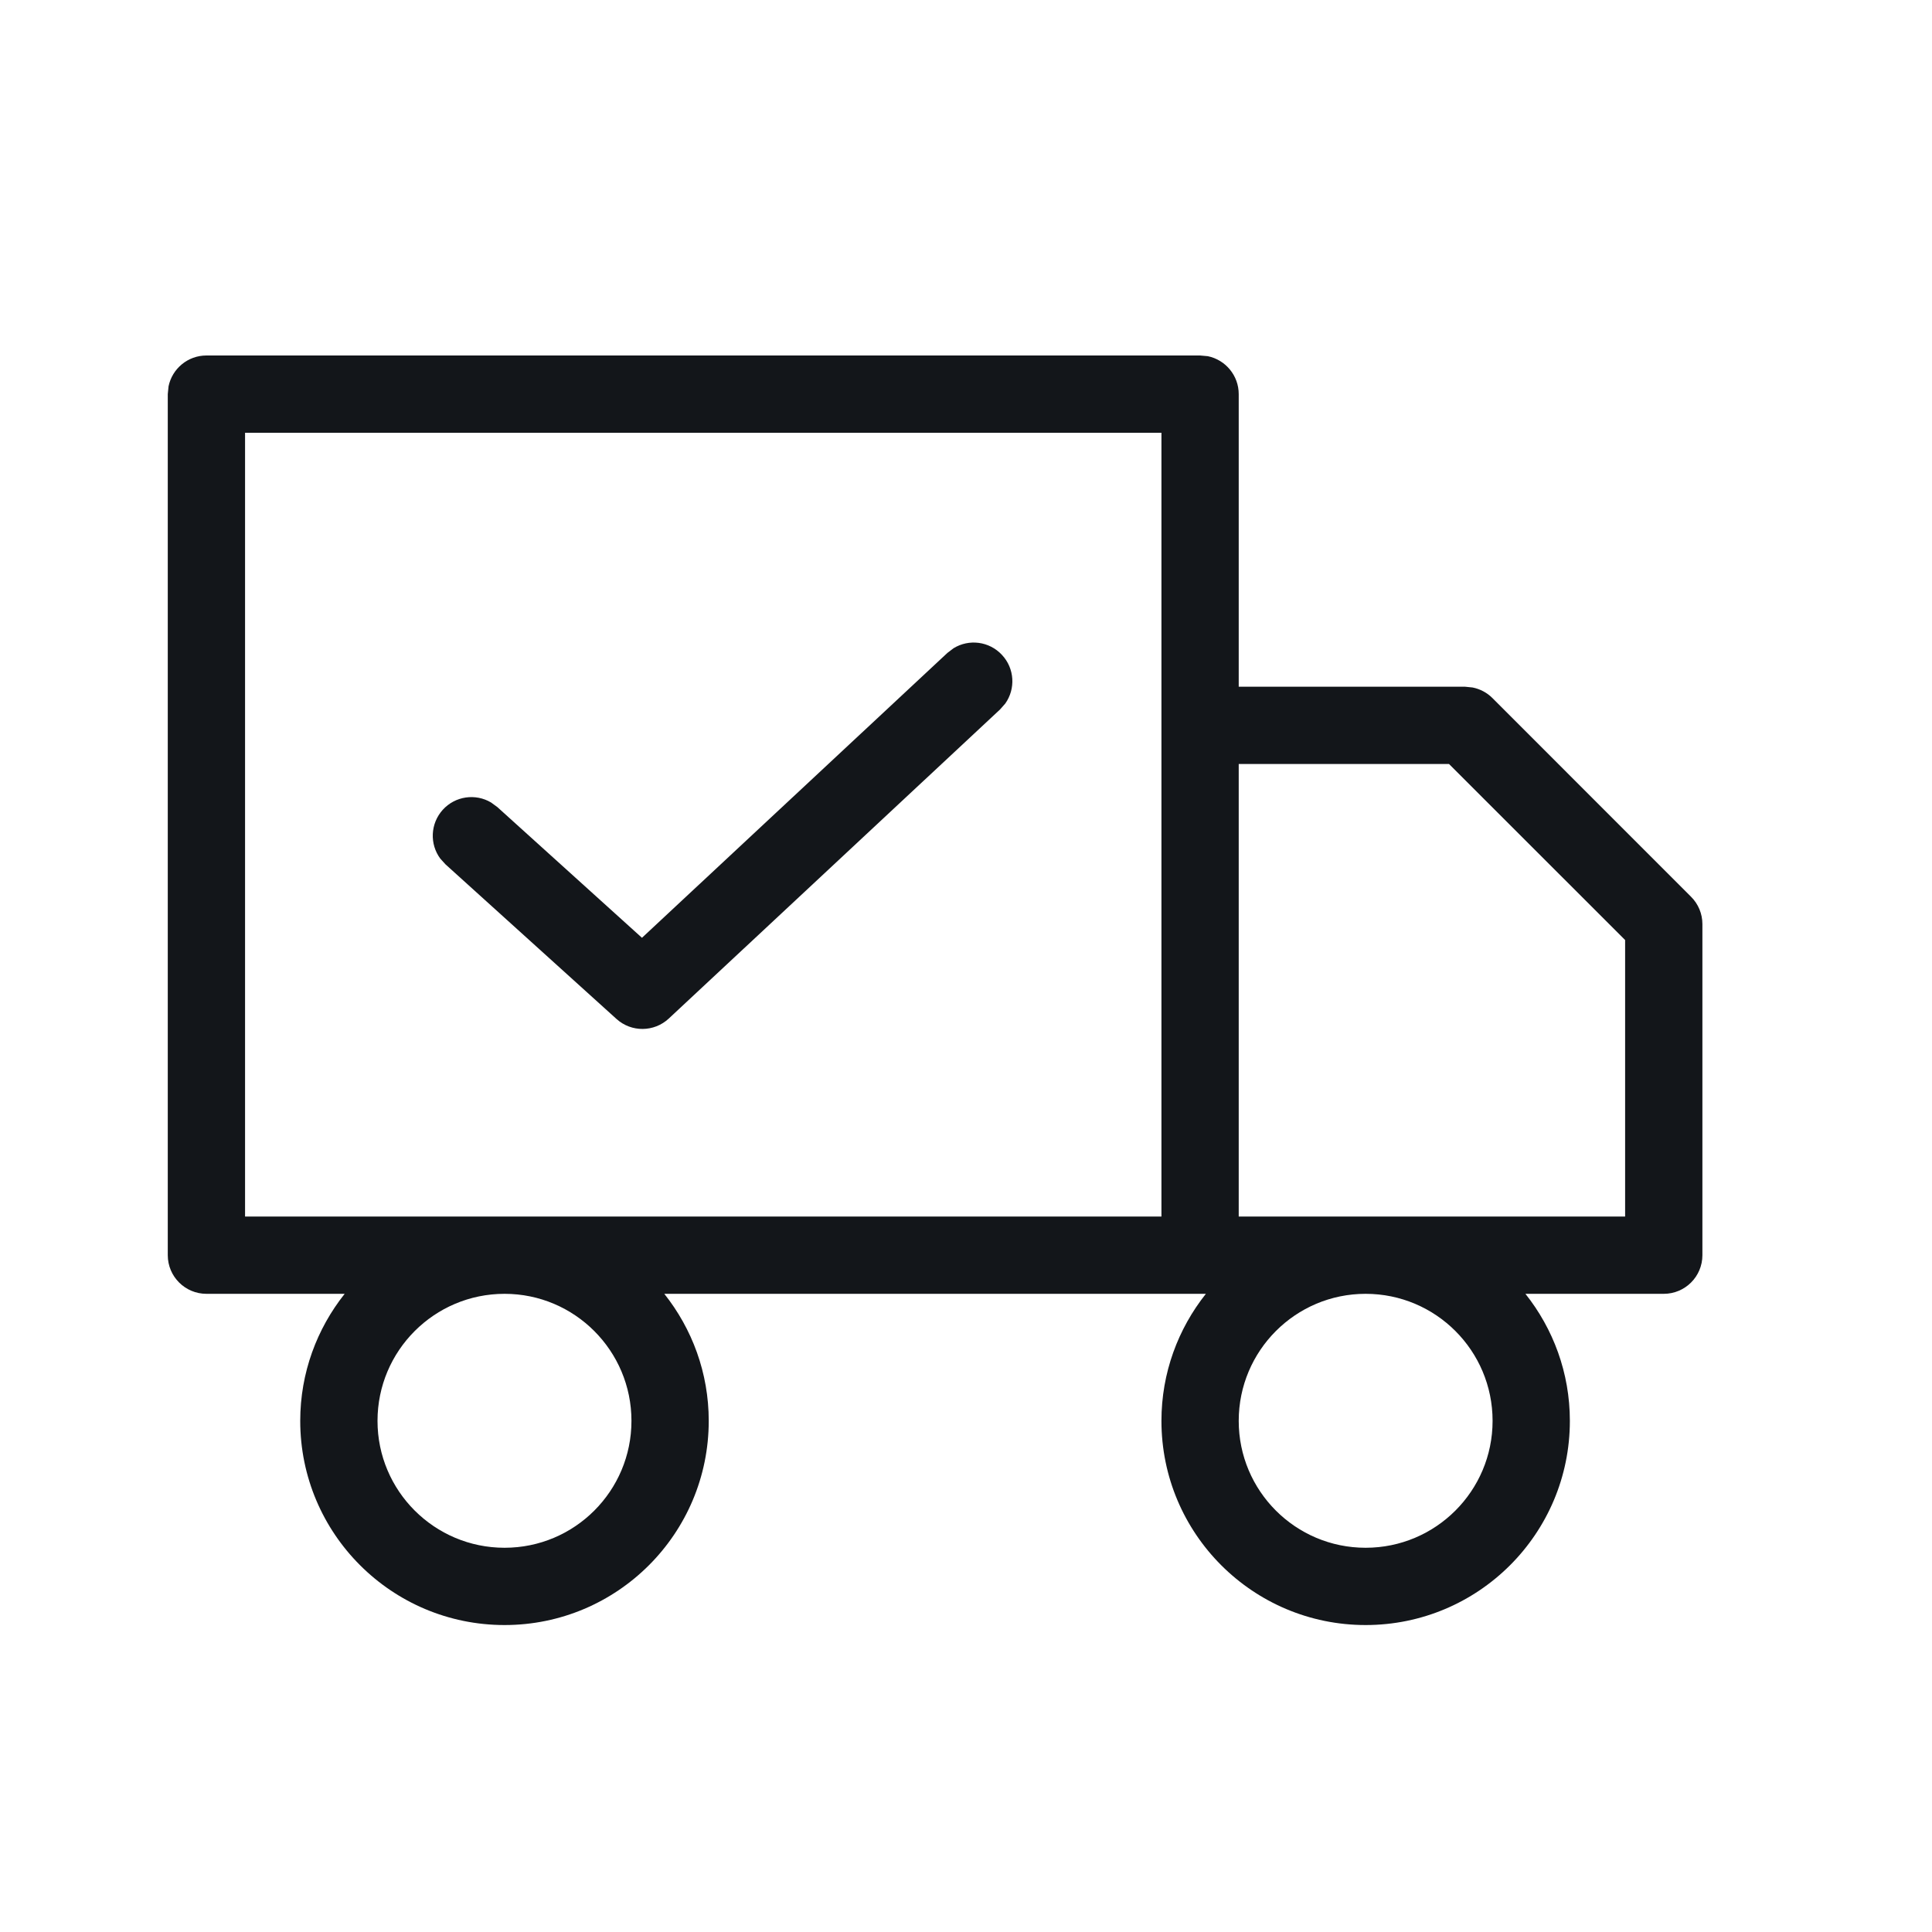 <svg width="25" height="25" viewBox="0 0 25 25" fill="none" xmlns="http://www.w3.org/2000/svg">
<path d="M15.629 4.609C15.857 4.656 16.029 4.858 16.029 5.1V8.886H18.957L19.055 8.896C19.151 8.915 19.241 8.962 19.311 9.032L21.882 11.604C21.976 11.697 22.029 11.825 22.029 11.957V16.242C22.029 16.518 21.805 16.742 21.529 16.742H19.739C20.098 17.194 20.314 17.764 20.314 18.386C20.314 19.845 19.131 21.028 17.671 21.028C16.212 21.028 15.029 19.845 15.029 18.386C15.029 17.764 15.245 17.194 15.604 16.742H8.596C8.955 17.194 9.171 17.764 9.171 18.386C9.171 19.845 7.988 21.028 6.529 21.028C5.069 21.028 3.885 19.845 3.885 18.386C3.885 17.764 4.101 17.194 4.46 16.742H2.671C2.395 16.742 2.171 16.518 2.171 16.242V5.1L2.181 4.999C2.228 4.771 2.43 4.6 2.671 4.6H15.529L15.629 4.609ZM6.529 16.742C5.621 16.742 4.885 17.478 4.885 18.386C4.885 19.293 5.622 20.028 6.529 20.028C7.436 20.028 8.171 19.293 8.171 18.386C8.171 17.479 7.436 16.742 6.529 16.742ZM17.671 16.742C16.764 16.742 16.029 17.478 16.029 18.386C16.029 19.293 16.764 20.028 17.671 20.028C18.578 20.028 19.314 19.293 19.314 18.386C19.314 17.478 18.579 16.742 17.671 16.742ZM3.171 15.742H15.029V5.6H3.171V15.742ZM16.029 15.742H21.029V12.164L18.75 9.886H16.029V15.742ZM12.339 8.388C12.538 8.266 12.8 8.297 12.965 8.474C13.13 8.65 13.143 8.914 13.008 9.104L12.941 9.18L8.654 13.18C8.464 13.357 8.17 13.36 7.977 13.185L5.765 11.185L5.697 11.11C5.559 10.923 5.567 10.659 5.729 10.479C5.891 10.3 6.154 10.265 6.354 10.384L6.435 10.443L8.307 12.135L12.259 8.449L12.339 8.388Z" fill="#13161A"/>
</svg>
